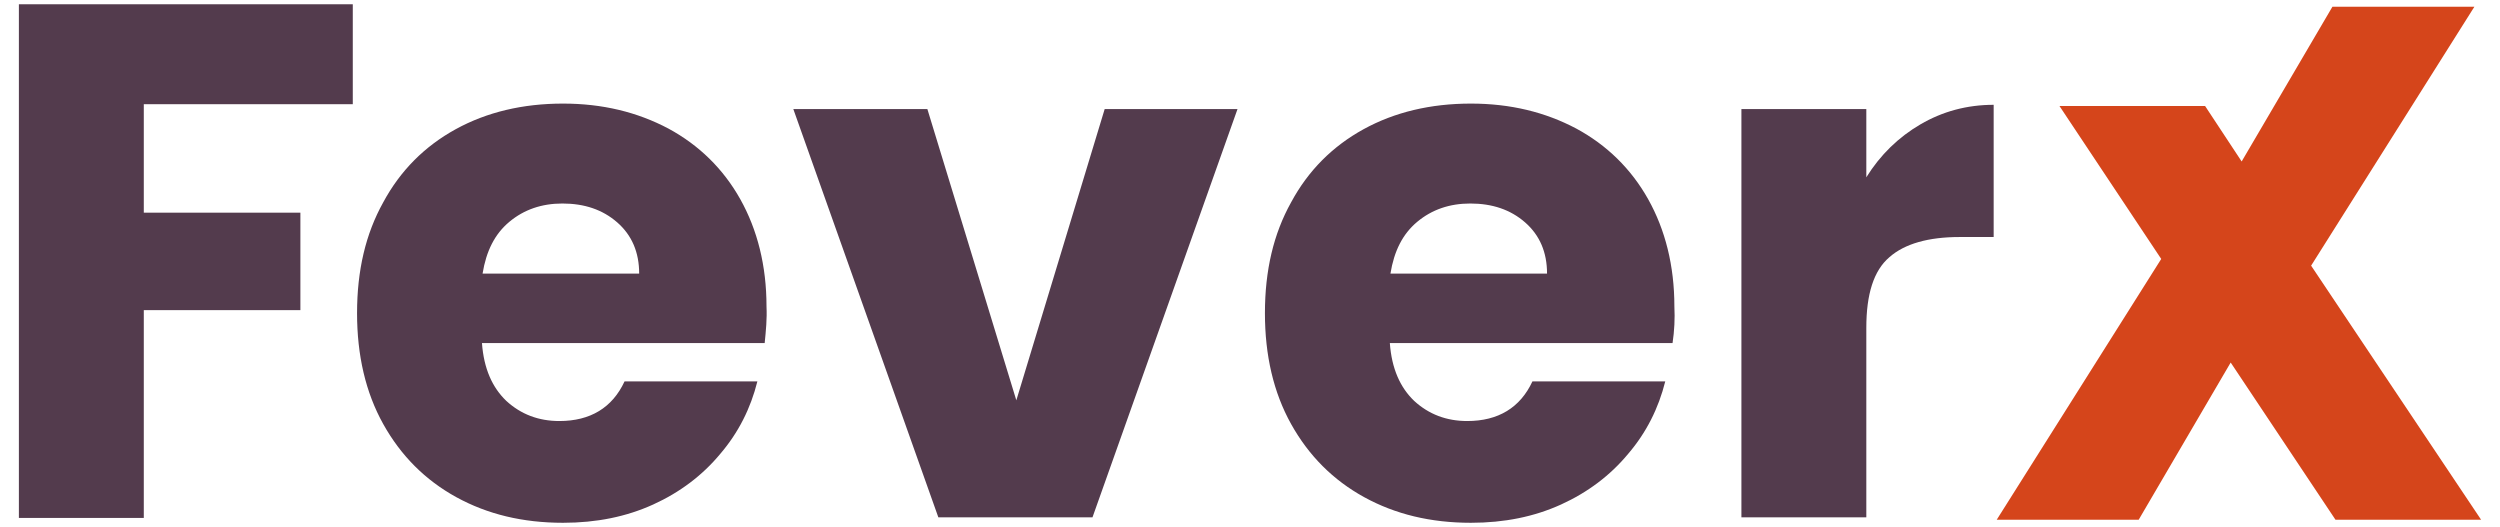 <?xml version="1.0" encoding="UTF-8"?>
<svg xmlns="http://www.w3.org/2000/svg" xmlns:xlink="http://www.w3.org/1999/xlink" version="1.1" id="Layer_1" x="0px" y="0px" viewBox="0 0 410.3 86.5" style="enable-background:new 0 0 410.3 86.5;" xml:space="preserve">
<style type="text/css">
	.st0{fill:#533B4D;}
	.st1{fill:#D5451B;}
</style>
<g>
	<path class="st0" d="M57.9,0.7v16.4H23.6v17.8h25.7v16H23.6v34.1H3.1V0.7H57.9z"></path>
	<path class="st0" d="M125.5,56.3H79.1c0.3,4.2,1.7,7.3,4,9.5c2.4,2.2,5.3,3.3,8.7,3.3c5.1,0,8.7-2.2,10.7-6.5h21.8   c-1.1,4.4-3.1,8.4-6.1,11.9c-2.9,3.5-6.6,6.3-11,8.3c-4.4,2-9.3,3-14.8,3c-6.6,0-12.4-1.4-17.5-4.2c-5.1-2.8-9.1-6.8-12-12   c-2.9-5.2-4.3-11.3-4.3-18.2c0-7,1.4-13,4.3-18.2c2.8-5.2,6.8-9.2,11.9-12c5.1-2.8,11-4.2,17.6-4.2c6.5,0,12.2,1.4,17.3,4.1   c5,2.7,9,6.6,11.8,11.6c2.8,5,4.3,10.9,4.3,17.6C125.9,52.3,125.7,54.3,125.5,56.3z M104.9,44.9c0-3.5-1.2-6.3-3.6-8.4   c-2.4-2.1-5.4-3.1-9-3.1c-3.4,0-6.3,1-8.7,3c-2.4,2-3.8,4.8-4.4,8.5H104.9z"></path>
	<path class="st0" d="M166.8,65.7l14.5-47.8h21.8l-23.8,67h-25.3l-23.8-67h22L166.8,65.7z"></path>
	<path class="st0" d="M274.5,56.3h-46.4c0.3,4.2,1.7,7.3,4,9.5c2.4,2.2,5.3,3.3,8.7,3.3c5.1,0,8.7-2.2,10.7-6.5h21.8   c-1.1,4.4-3.1,8.4-6.1,11.9c-2.9,3.5-6.6,6.3-11,8.3c-4.4,2-9.3,3-14.8,3c-6.6,0-12.4-1.4-17.5-4.2c-5.1-2.8-9.1-6.8-12-12   c-2.9-5.2-4.3-11.3-4.3-18.2c0-7,1.4-13,4.3-18.2c2.8-5.2,6.8-9.2,11.9-12c5.1-2.8,11-4.2,17.6-4.2c6.5,0,12.2,1.4,17.3,4.1   c5,2.7,9,6.6,11.8,11.6s4.3,10.9,4.3,17.6C274.9,52.3,274.8,54.3,274.5,56.3z M253.9,44.9c0-3.5-1.2-6.3-3.6-8.4   c-2.4-2.1-5.4-3.1-9-3.1c-3.4,0-6.3,1-8.7,3c-2.4,2-3.8,4.8-4.4,8.5H253.9z"></path>
	<path class="st0" d="M315.2,20.4c3.6-2.1,7.6-3.2,12-3.2v21.7h-5.6c-5.1,0-9,1.1-11.5,3.3c-2.6,2.2-3.8,6.1-3.8,11.6v31.1h-20.5   v-67h20.5v11.2C308.6,25.4,311.6,22.5,315.2,20.4z"></path>
</g>
<g>
	<polygon class="st1" points="379.3,43.6 406.1,1.1 382.8,1.1 367.9,26.5 361.9,17.4 338,17.4 354.7,42.5 327.7,85.3 351,85.3    366.1,59.5 383.3,85.3 407.2,85.3  "></polygon>
</g>
</svg>
